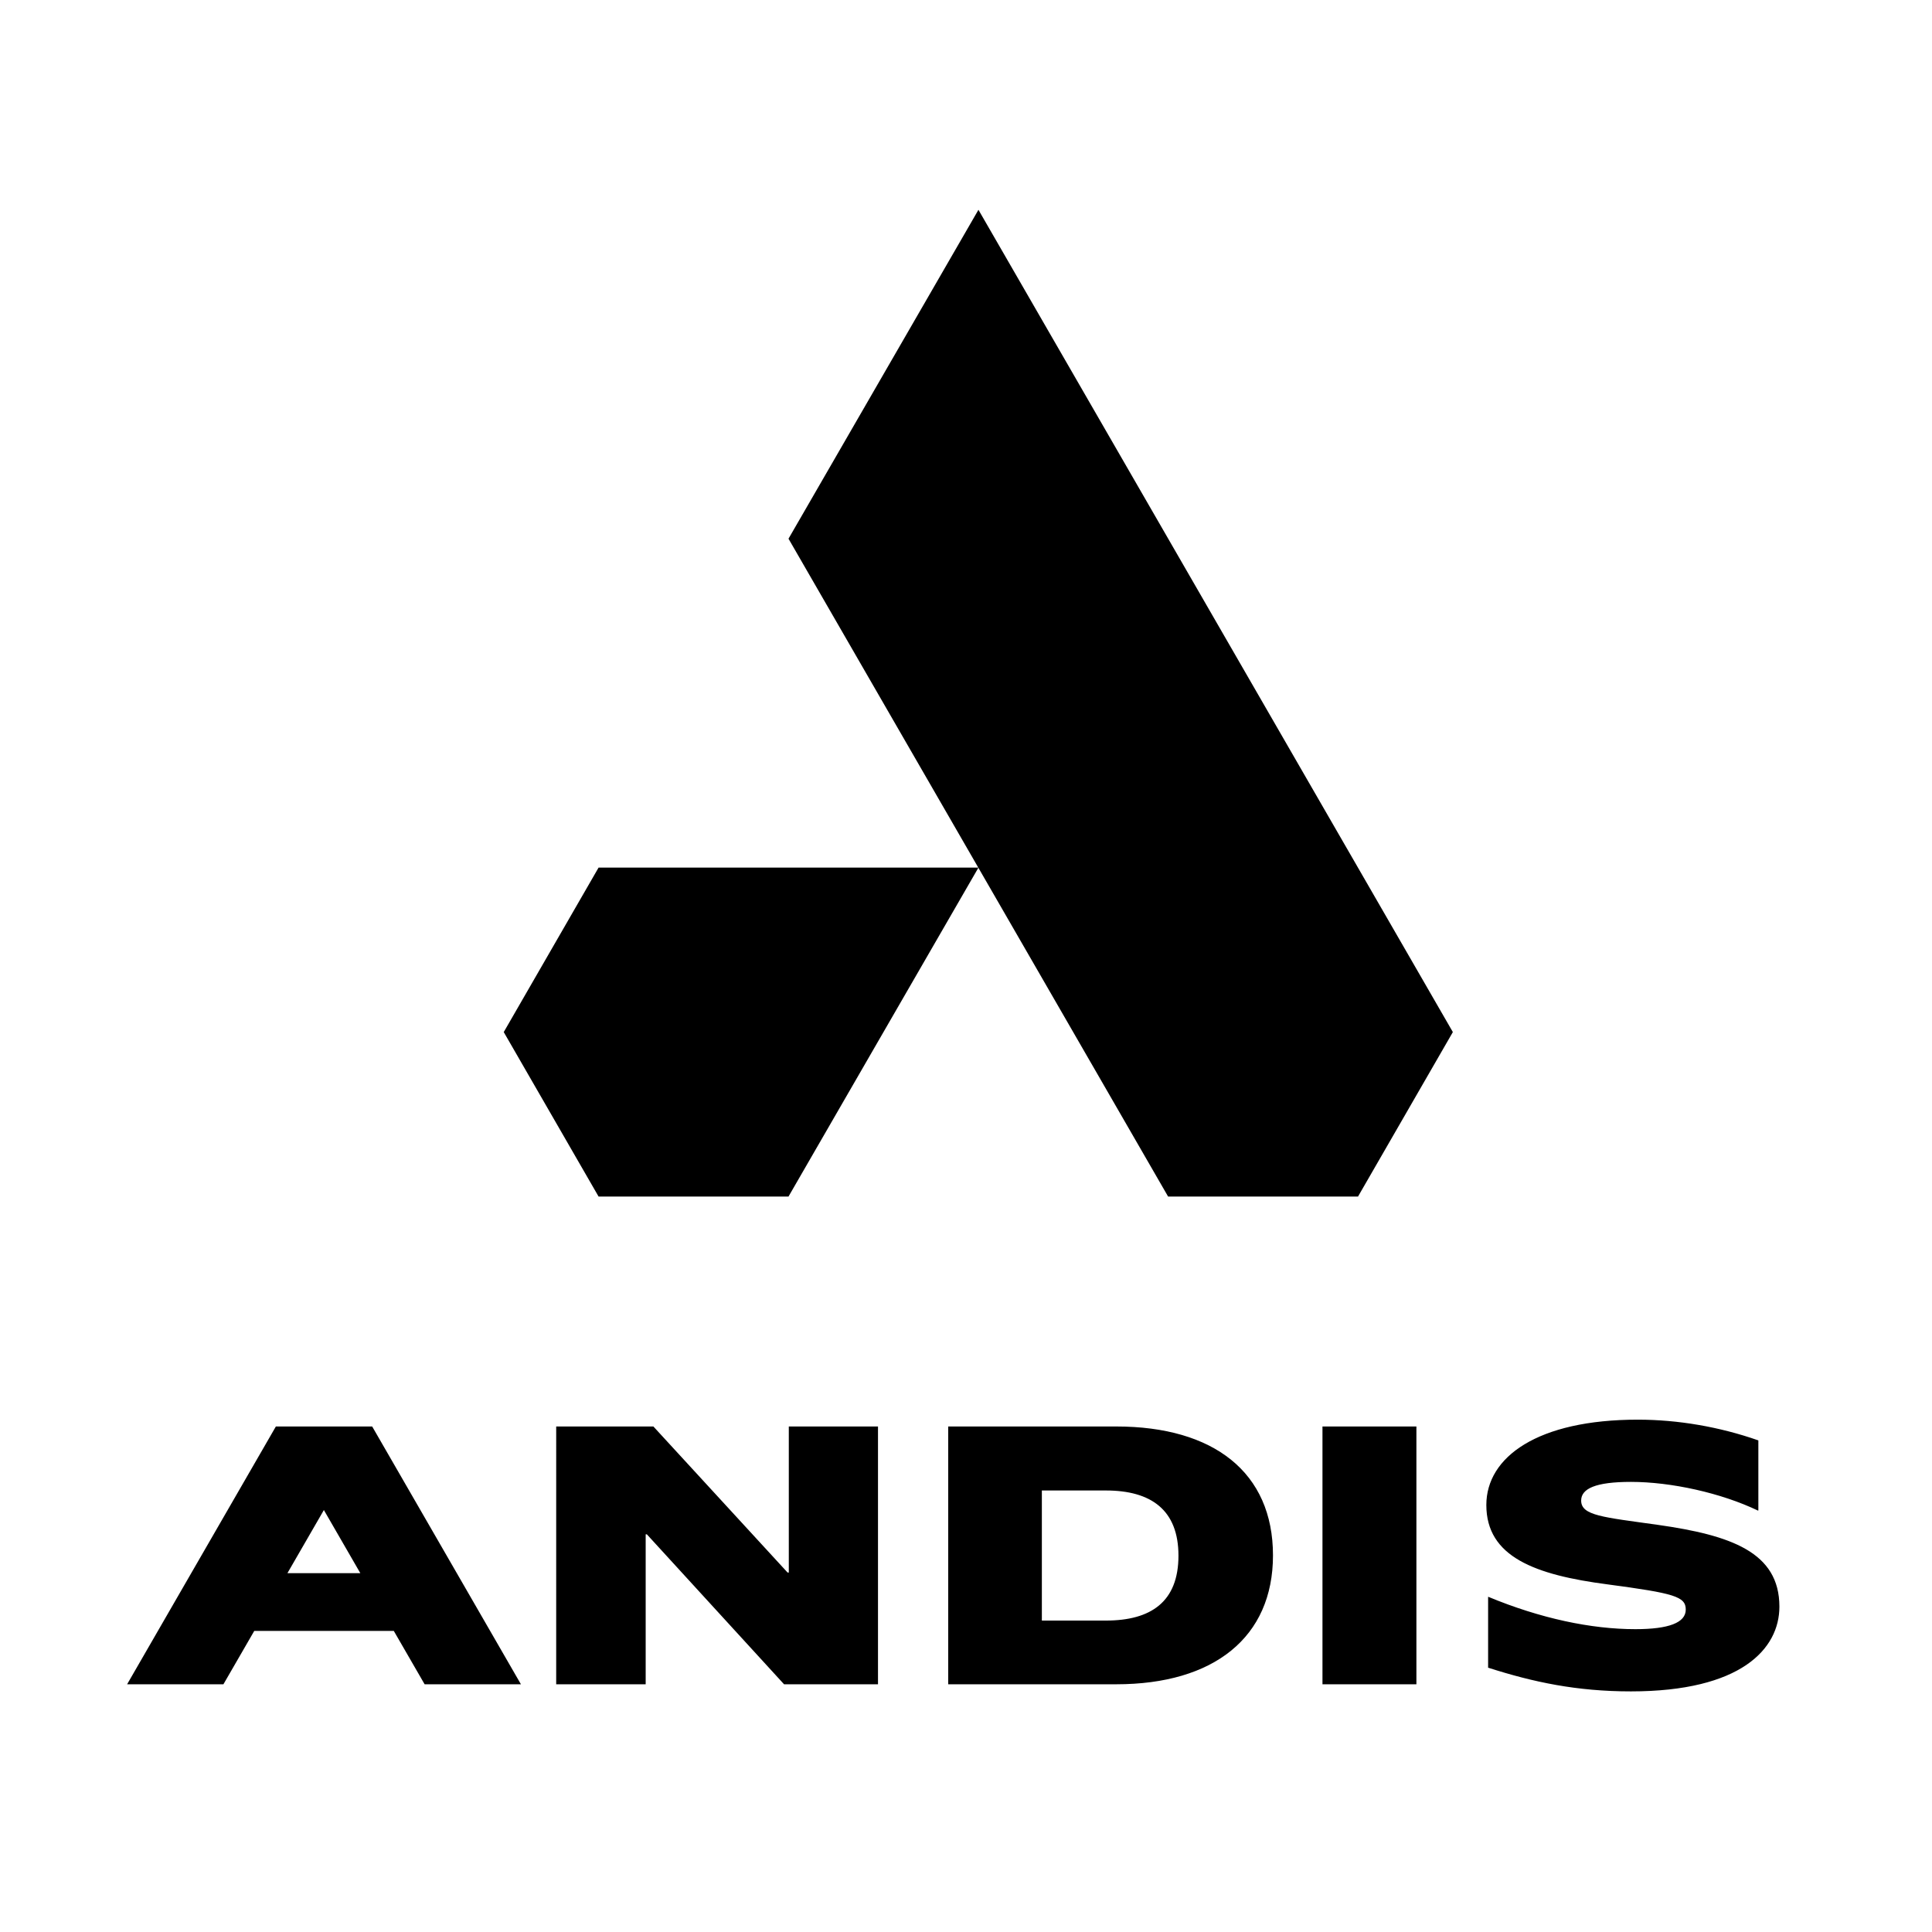 <?xml version="1.0" encoding="UTF-8"?> <svg xmlns="http://www.w3.org/2000/svg" xmlns:xlink="http://www.w3.org/1999/xlink" version="1.1" id="layer" x="0px" y="0px" viewBox="0 0 652 652" style="enable-background:new 0 0 652 652;" xml:space="preserve"> <path d="M121.6,530.9l-12.3-21.3L97,530.9H121.6z M132.9,550.4H85.8l-10.4,18H42.9l50.2-87h32.5l50.2,87h-32.5L132.9,550.4z M550.4,570.8c37.1,0,50.1-14.3,50.1-28.6c0-18.4-16.4-24.1-41-27.6c-18.5-2.6-25.9-3.1-25.9-8.2c0-4,4.8-6.3,16.8-6.3 c13.5,0,30.4,3.7,42.9,9.7l0.1-0.1v-23.6c-13.1-4.6-27.2-7-40.7-7c-33.8,0-51.1,12.6-51.1,28.8c0,17.5,16.4,23.6,41,26.8 c22.5,3,26.3,4.1,26.3,8.5s-5.7,6.6-17,6.6c-14.9,0-32-3.6-49.6-10.9h-0.1v23.9C517.5,567.7,532.1,570.8,550.4,570.8 M446.2,568.4 H478v-87h-31.7V568.4z M351.6,546.8V503h21.6c15.3,0,24.5,6.6,24.5,22c0,15.5-9.2,21.9-24.5,21.9H351.6z M320,568.4h56.7 c32.9,0,52.9-15.8,52.9-43.5c0-28-20-43.5-52.9-43.5H320V568.4z M187.8,568.4h30.1v-50.6h0.4l46.3,50.6h31.7v-87h-30.1v49.3h-0.4 l-45.3-49.3h-32.8V568.4z M330.2,70.8l-64.1,111l128.1,222h64.1l32-55.5L330.2,70.8z M330.2,292.8l-64.1,111H202l-32-55.5l32-55.5 H330.2z"></path> </svg> 